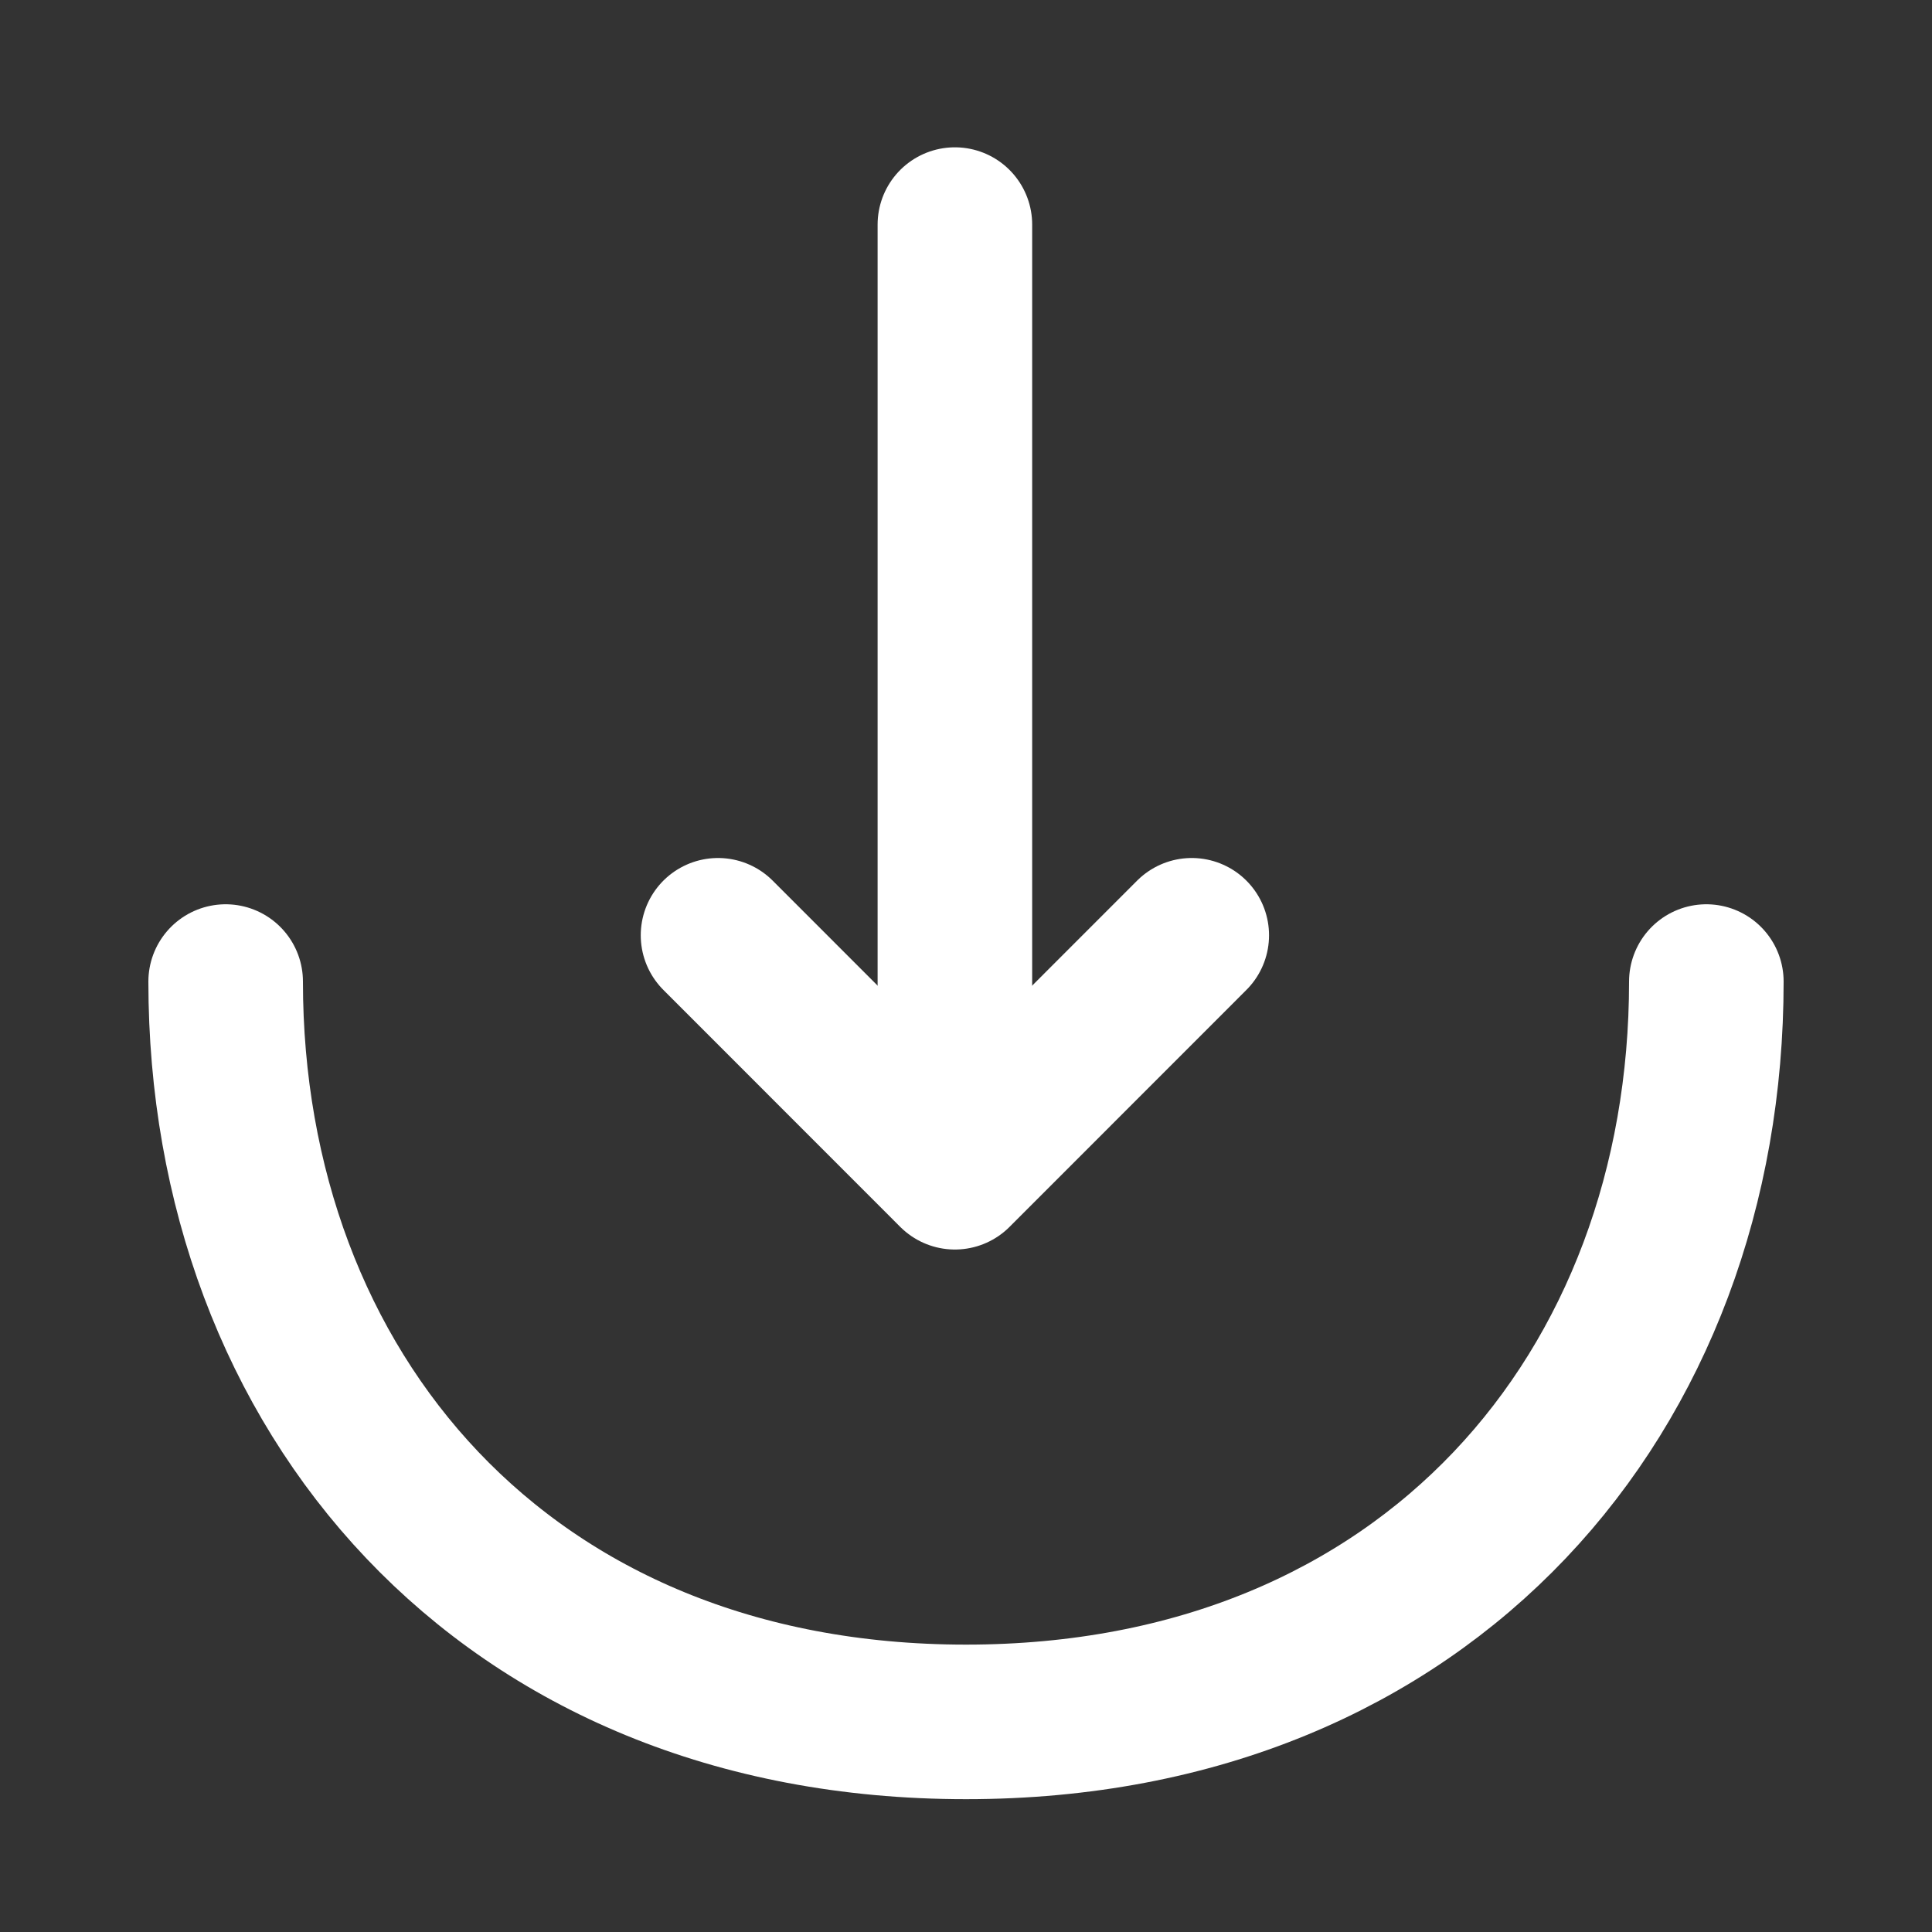<svg width="20" height="20" viewBox="0 0 20 20" fill="none" xmlns="http://www.w3.org/2000/svg">
<rect x="0" y="0" width="20" height="20" fill="#333333" stroke="none"/>
<path d="M7.433 9.682L9.885 12.135L12.337 9.682" stroke="white" stroke-width="1.6" stroke-miterlimit="10" stroke-linecap="round" stroke-linejoin="round"/>
<path d="M9.885 2.325V12.068" stroke="white" stroke-width="1.6" stroke-miterlimit="10" stroke-linecap="round" stroke-linejoin="round"/>
<path d="M17.664 10.161C17.664 14.395 14.79 17.825 10 17.825C5.21 17.825 2.336 14.395 2.336 10.161" stroke="white" stroke-width="1.6" stroke-miterlimit="10" stroke-linecap="round" stroke-linejoin="round"/>
</svg>
